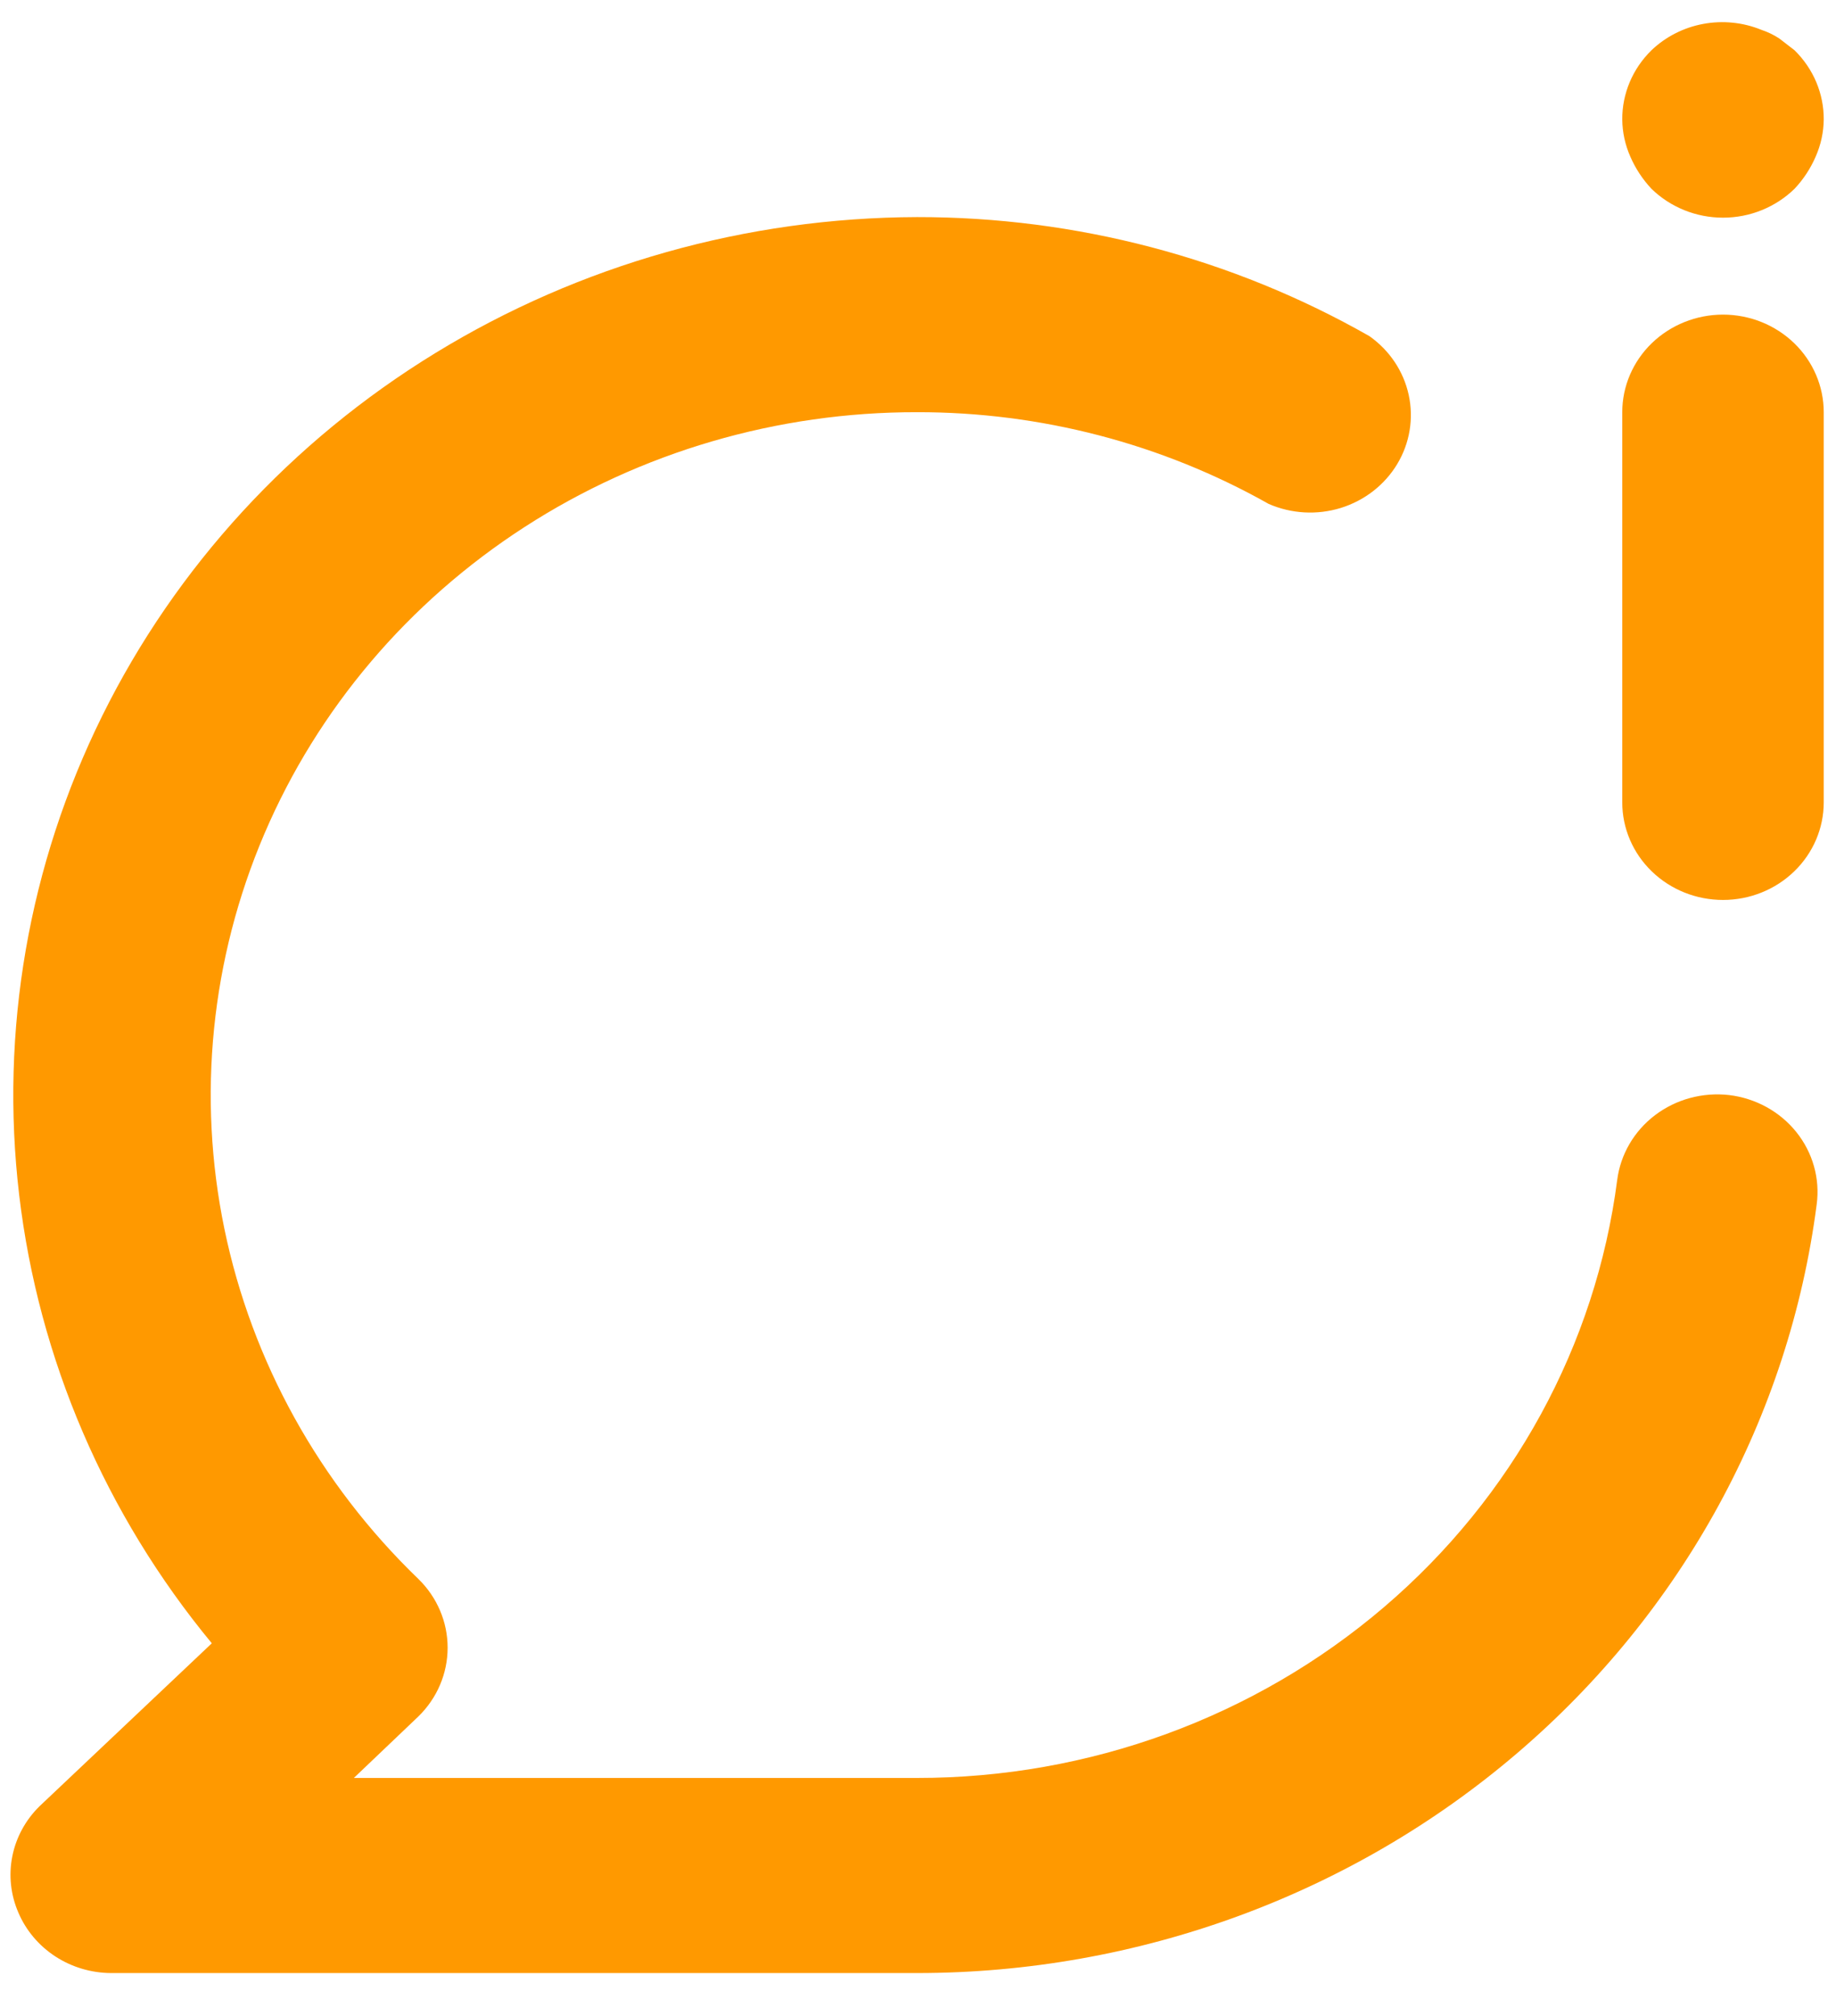 <?xml version="1.0" encoding="UTF-8"?> <svg xmlns="http://www.w3.org/2000/svg" width="41" height="45" viewBox="0 0 41 45" fill="none"> <path d="M36.879 4.214C37.088 4.418 37.337 4.58 37.611 4.691C37.886 4.802 38.18 4.859 38.477 4.859C38.774 4.859 39.068 4.802 39.342 4.691C39.616 4.58 39.865 4.418 40.074 4.214C40.273 4.003 40.432 3.76 40.546 3.496C40.662 3.234 40.723 2.953 40.726 2.668C40.728 2.382 40.671 2.098 40.559 1.832C40.447 1.567 40.282 1.326 40.074 1.122L39.736 0.861C39.611 0.778 39.475 0.713 39.331 0.665C38.922 0.498 38.47 0.453 38.034 0.534C37.597 0.615 37.196 0.82 36.879 1.122C36.671 1.326 36.506 1.567 36.394 1.832C36.282 2.098 36.225 2.382 36.227 2.668C36.23 2.953 36.291 3.234 36.407 3.496C36.521 3.76 36.681 4.003 36.879 4.214ZM38.477 7.023C37.88 7.023 37.308 7.253 36.886 7.661C36.464 8.07 36.227 8.624 36.227 9.201V17.912C36.227 18.489 36.464 19.043 36.886 19.451C37.308 19.86 37.88 20.089 38.477 20.089C39.073 20.089 39.645 19.86 40.067 19.451C40.489 19.043 40.726 18.489 40.726 17.912V9.201C40.726 8.624 40.489 8.07 40.067 7.661C39.645 7.253 39.073 7.023 38.477 7.023ZM38.612 24.444C38.021 24.377 37.427 24.538 36.959 24.893C36.491 25.248 36.188 25.768 36.114 26.339C35.637 30.026 33.785 33.418 30.905 35.876C28.026 38.334 24.318 39.69 20.478 39.688H7.902L9.342 38.316C9.761 37.908 9.996 37.356 9.996 36.78C9.996 36.205 9.761 35.653 9.342 35.245C7.131 33.114 5.625 30.396 5.012 27.436C4.4 24.475 4.71 21.405 5.903 18.615C7.096 15.825 9.118 13.441 11.713 11.765C14.308 10.089 17.359 9.197 20.478 9.201C23.237 9.197 25.947 9.904 28.33 11.248C28.838 11.47 29.412 11.502 29.943 11.338C30.473 11.173 30.922 10.824 31.202 10.358C31.482 9.892 31.573 9.342 31.458 8.815C31.343 8.287 31.03 7.82 30.58 7.503C27.518 5.76 24.03 4.842 20.478 4.846C16.671 4.858 12.943 5.909 9.725 7.879C6.506 9.848 3.927 12.656 2.282 15.981C0.638 19.305 -0.005 23.011 0.428 26.672C0.861 30.334 2.352 33.804 4.73 36.682L0.883 40.319C0.571 40.625 0.359 41.014 0.275 41.437C0.191 41.859 0.238 42.296 0.41 42.693C0.579 43.09 0.866 43.431 1.234 43.671C1.602 43.911 2.036 44.041 2.48 44.043H20.478C25.412 44.043 30.176 42.299 33.875 39.139C37.575 35.98 39.955 31.622 40.569 26.883C40.607 26.599 40.586 26.309 40.508 26.033C40.43 25.756 40.296 25.497 40.114 25.27C39.932 25.043 39.706 24.854 39.448 24.712C39.19 24.57 38.906 24.479 38.612 24.444Z" fill="#FF9900"></path> </svg> 